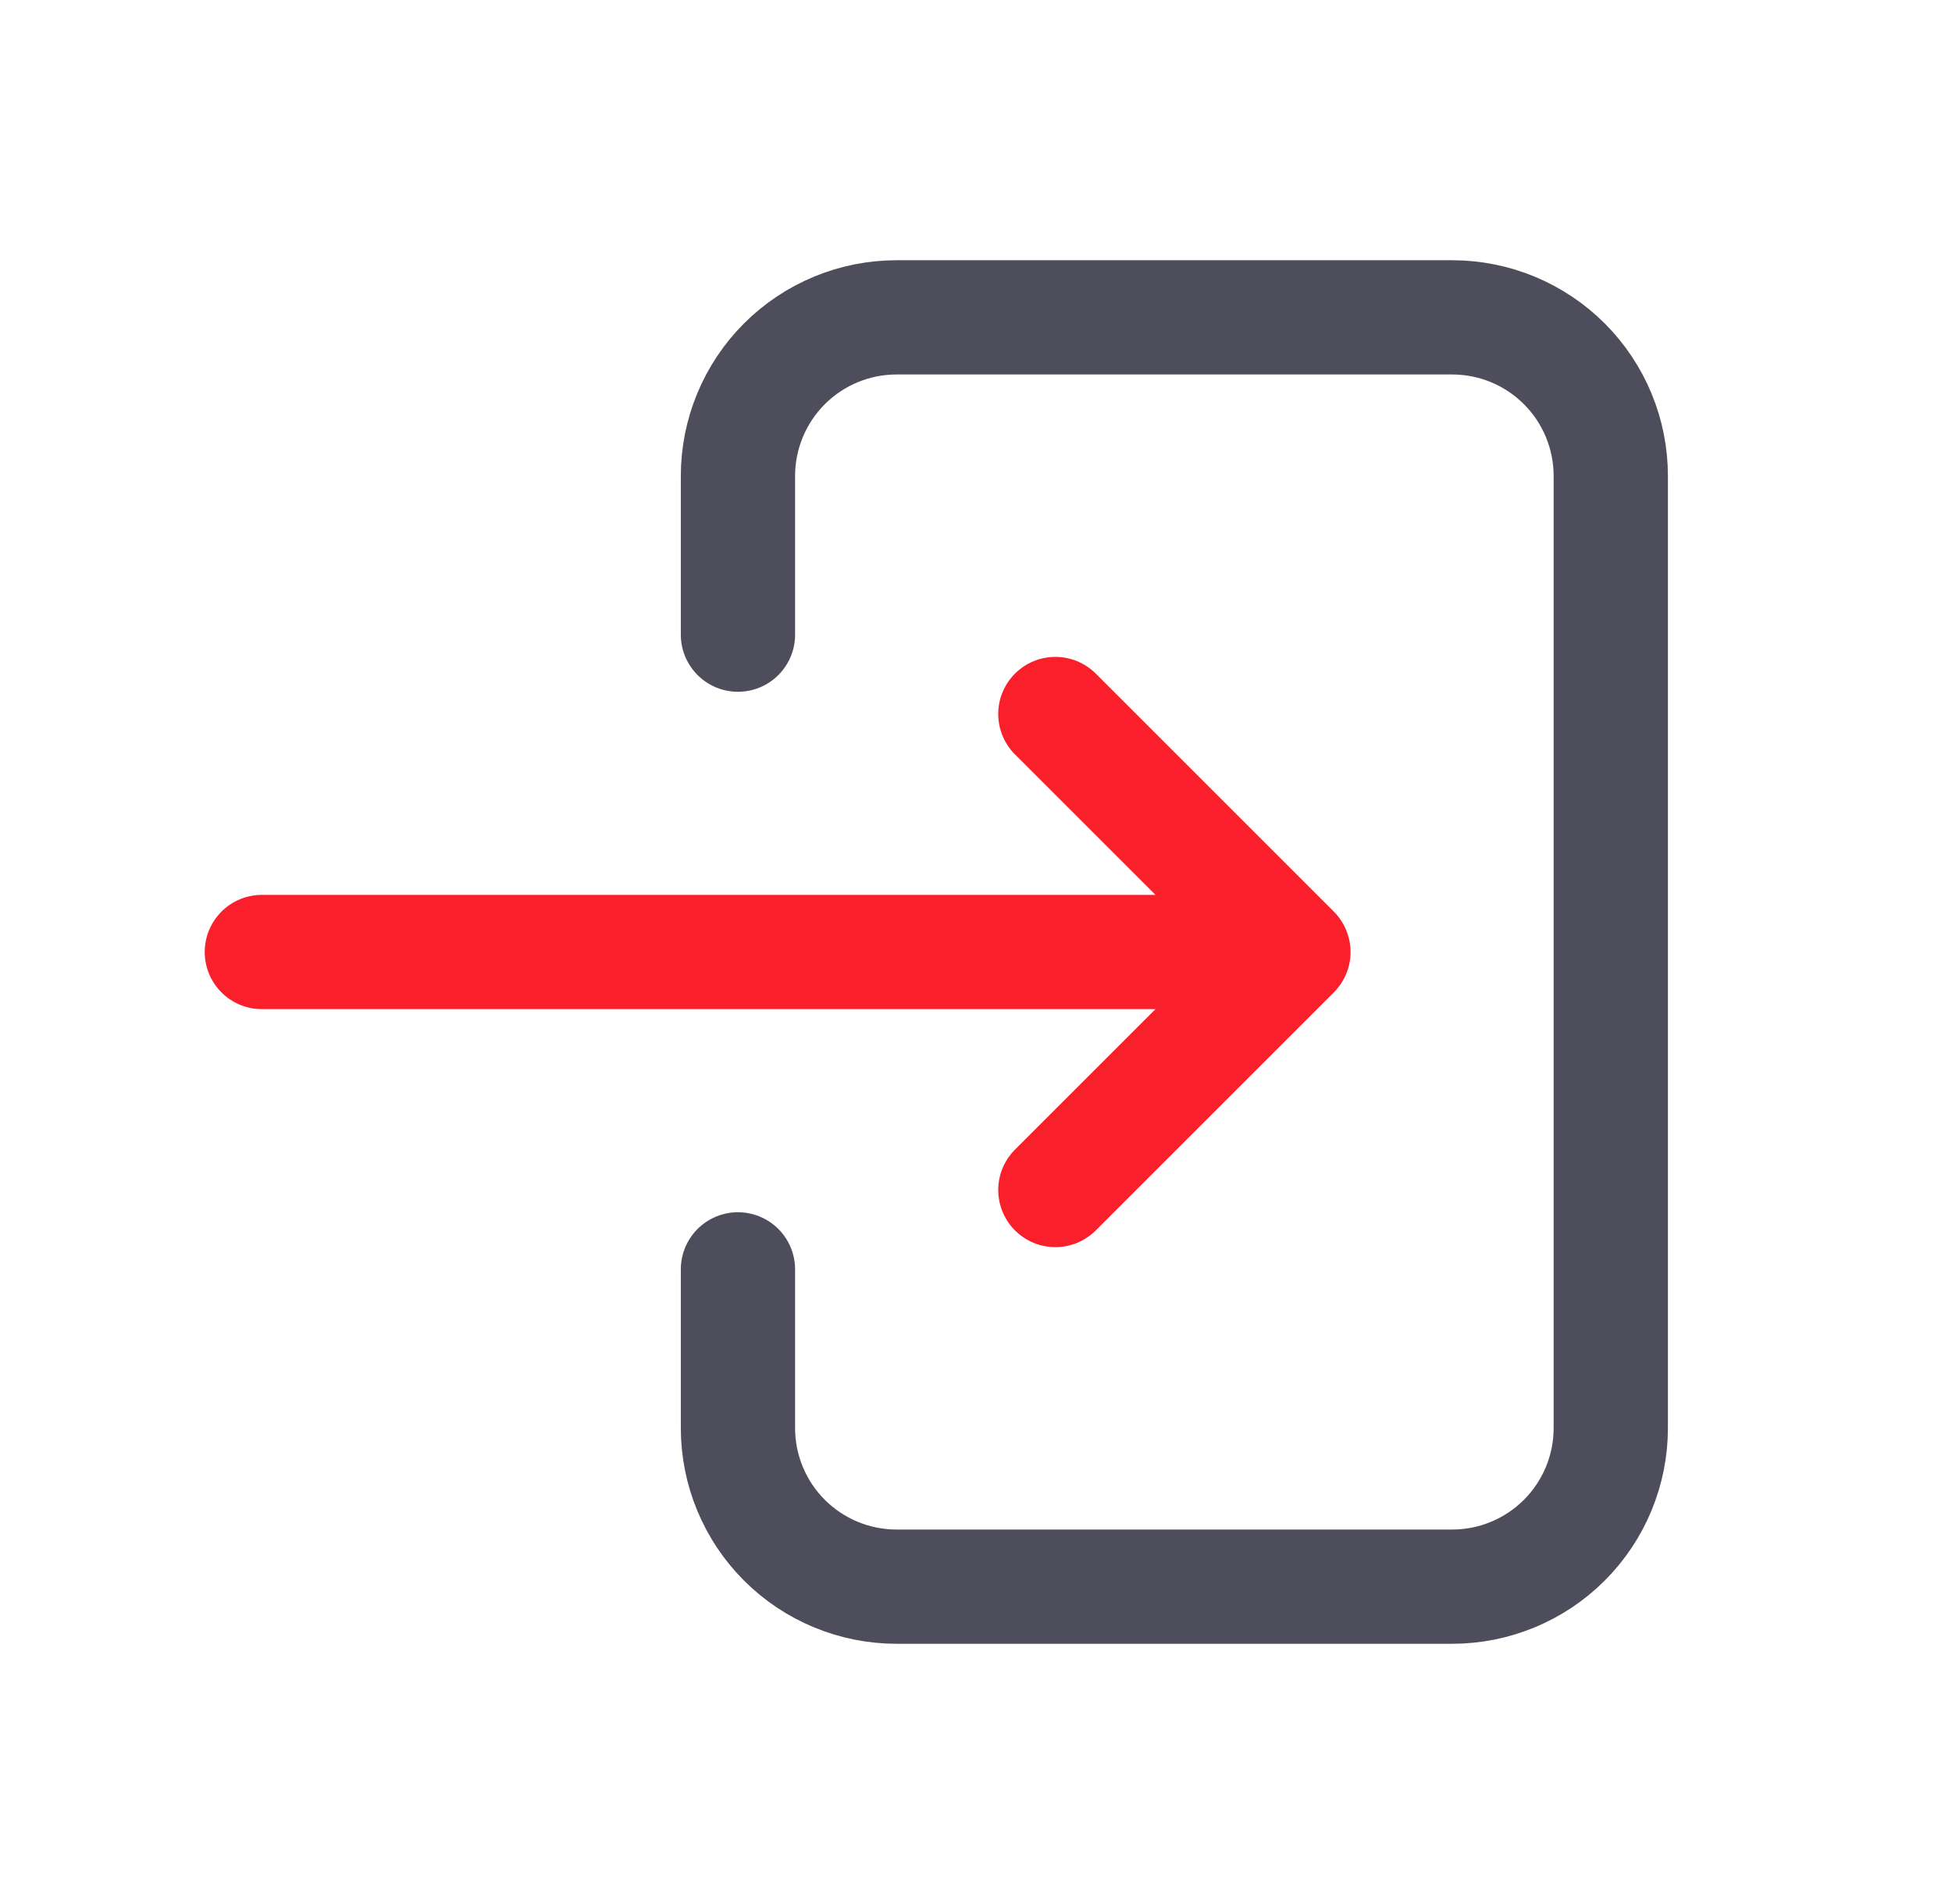 <svg width="41" height="40" viewBox="0 0 41 40" fill="none" xmlns="http://www.w3.org/2000/svg">
<path d="M15.5 13.333V10C15.5 9.116 15.851 8.268 16.476 7.643C17.101 7.018 17.949 6.667 18.833 6.667H30.5C31.384 6.667 32.232 7.018 32.857 7.643C33.482 8.268 33.833 9.116 33.833 10V30C33.833 30.884 33.482 31.732 32.857 32.357C32.232 32.982 31.384 33.333 30.5 33.333H18.833C17.949 33.333 17.101 32.982 16.476 32.357C15.851 31.732 15.5 30.884 15.5 30V26.667" stroke="#4D4D5C" stroke-width="2.4" stroke-linecap="round" stroke-linejoin="round"/>
<path d="M5.5 20H27.167M27.167 20L22.167 15M27.167 20L22.167 25" stroke="#F91F2B" stroke-width="2.4" stroke-linecap="round" stroke-linejoin="round"/>
</svg>
